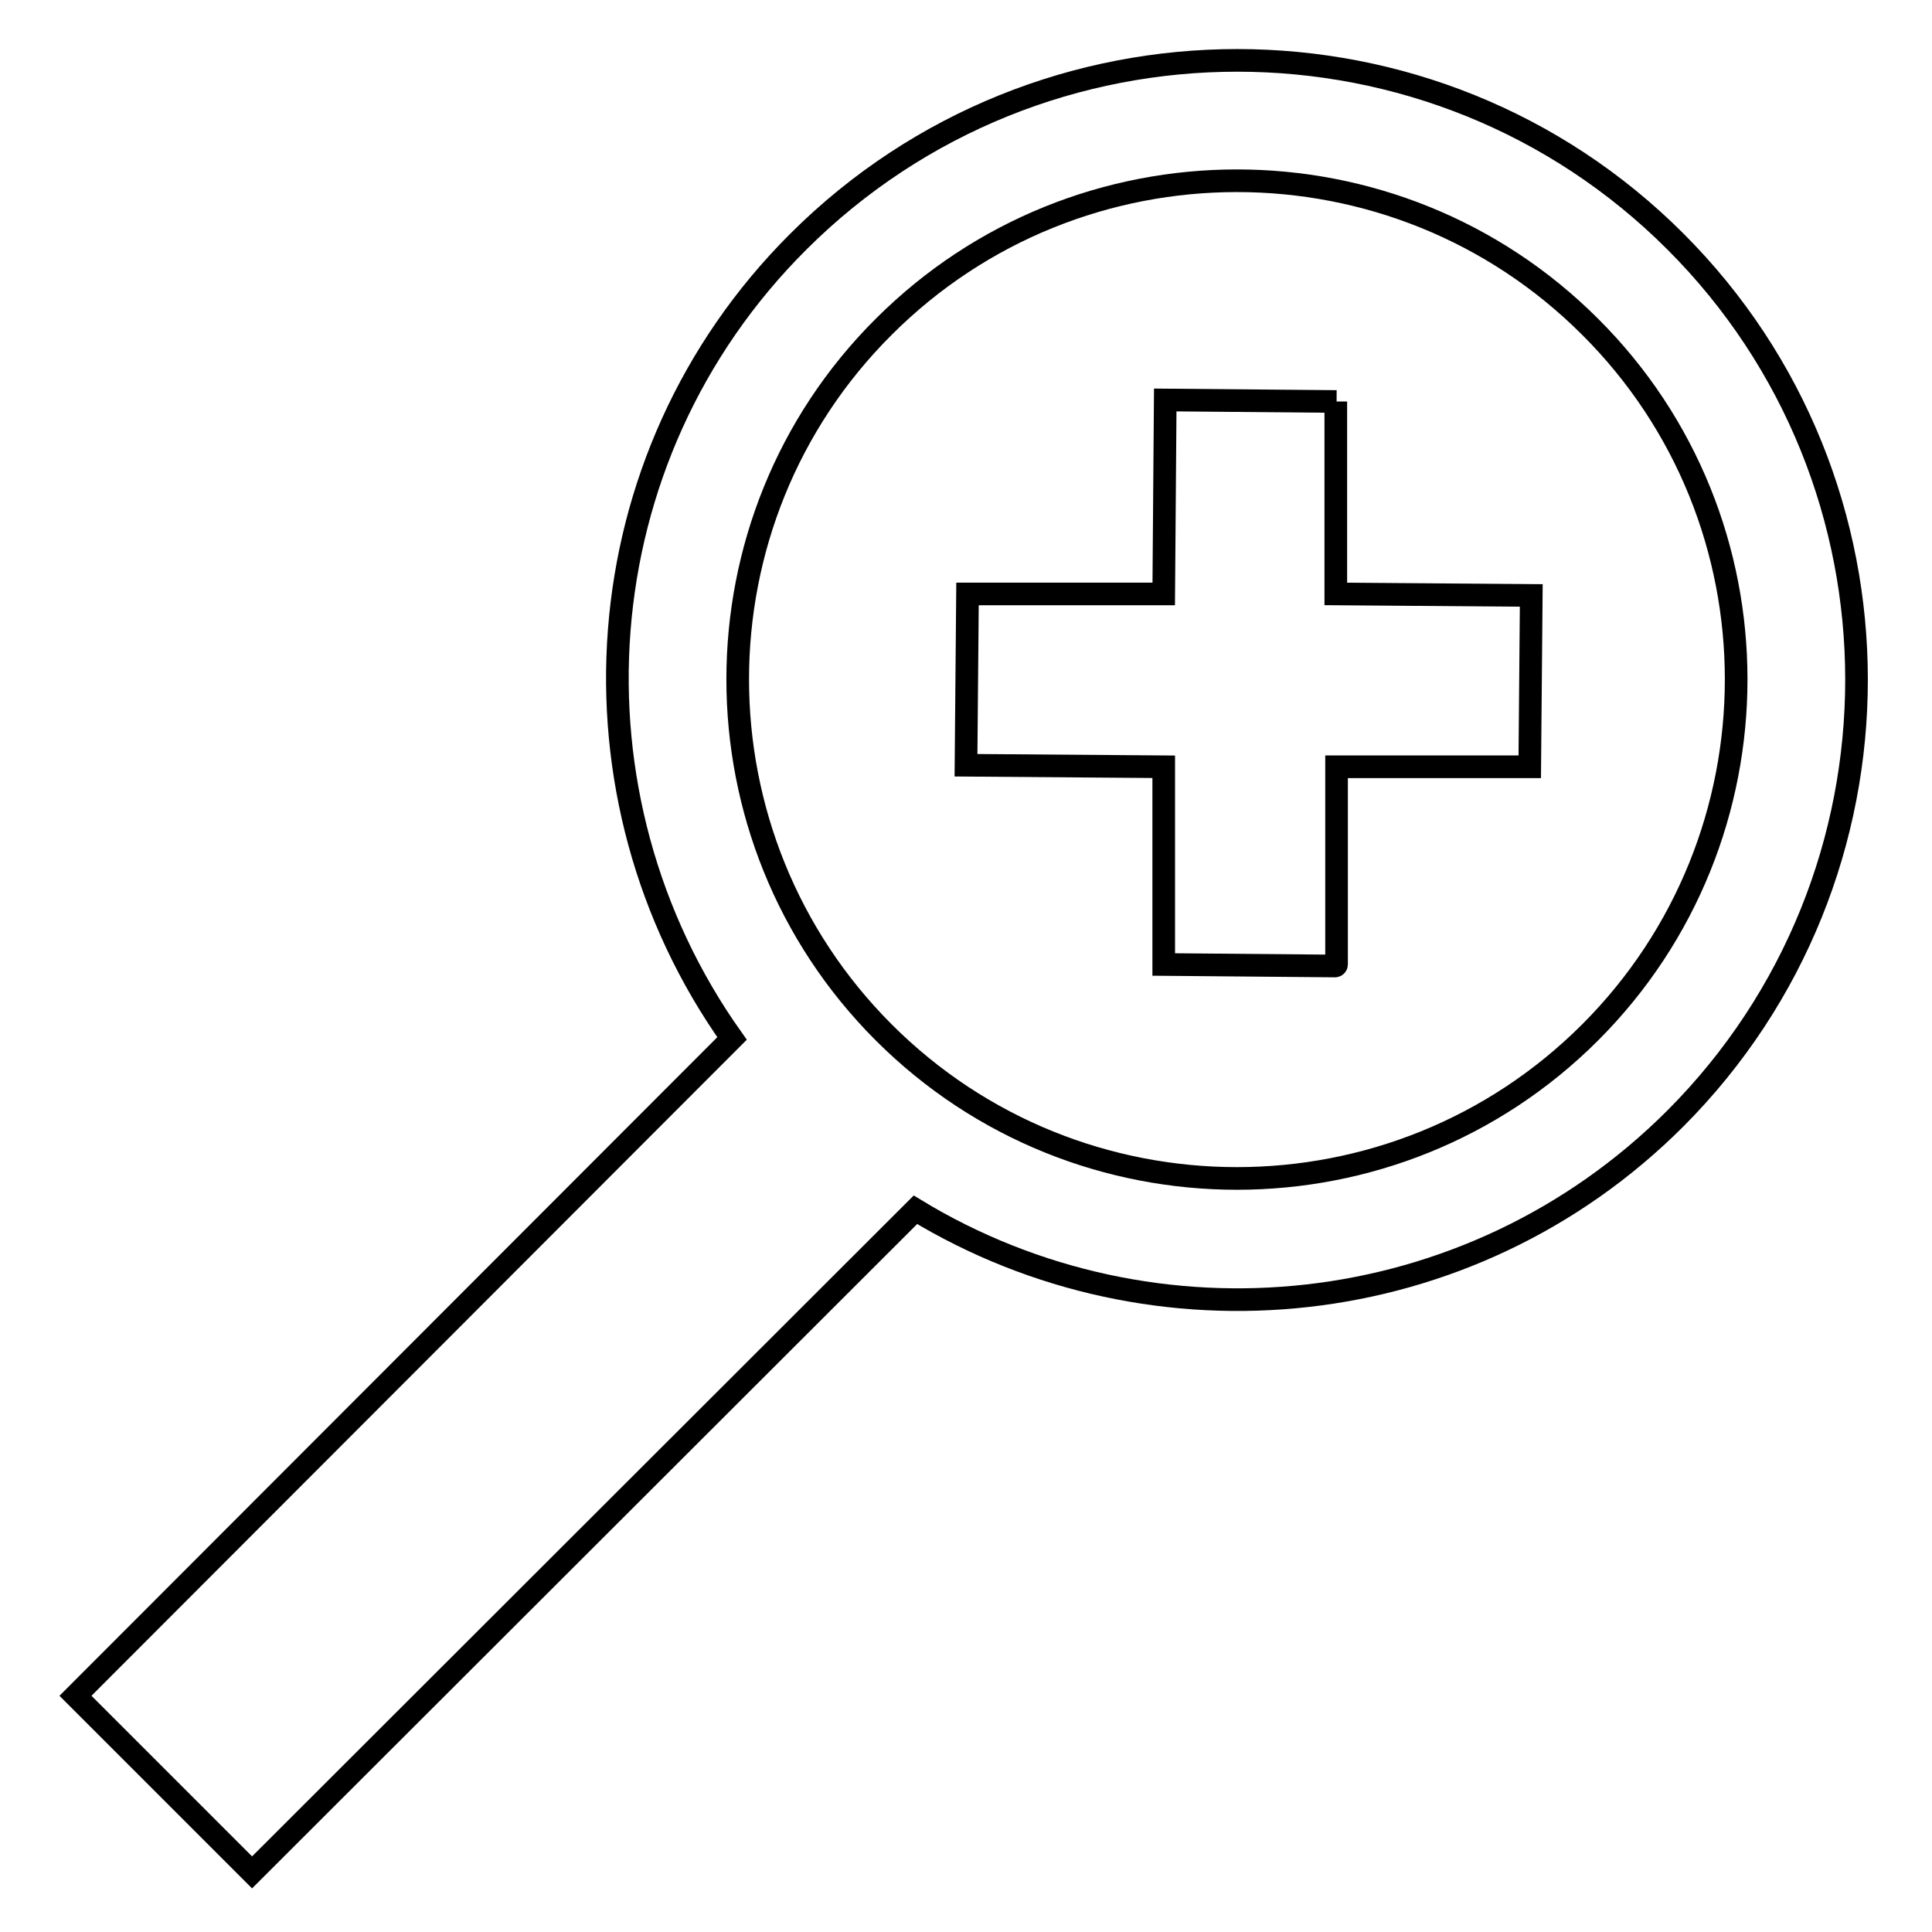<?xml version="1.0" encoding="utf-8"?>
<!-- Svg Vector Icons : http://www.onlinewebfonts.com/icon -->
<!DOCTYPE svg PUBLIC "-//W3C//DTD SVG 1.1//EN" "http://www.w3.org/Graphics/SVG/1.1/DTD/svg11.dtd">
<svg version="1.1" xmlns="http://www.w3.org/2000/svg" xmlns:xlink="http://www.w3.org/1999/xlink" x="0px" y="0px" viewBox="0 0 256 256" enable-background="new 0 0 256 256" xml:space="preserve">
<g><g><g><g><path stroke-width="3" fill-opacity="0" stroke="#000000"  d="M222,32c-32-32-84.1-32-116.2,0C77,60.7,74.2,105.5,97,137.6l-87,87.1l23.4,23.4l87.9-87.8c31.6,19.2,73.4,15.2,100.7-12.1C254,116.1,254,64,222,32z M210.7,136.8c-25.8,25.8-67.8,25.8-93.6,0c-25.8-25.8-25.8-67.8,0-93.5c25.8-25.8,67.8-25.8,93.6,0C236.5,69,236.5,111,210.7,136.8z"/><path stroke-width="3" fill-opacity="0" stroke="#000000"  d="M177.1,53.2L154.4,53l-0.2,25.7h-26l-0.2,22.7l26.2,0.2v26.2l22.7,0.2c0.1,0,0.2-0.1,0.2-0.2v-26.2h25.6l0.2-22.7l-25.9-0.2V53.2z"/></g></g><g></g><g></g><g></g><g></g><g></g><g></g><g></g><g></g><g></g><g></g><g></g><g></g><g></g><g></g><g></g></g></g>
</svg>